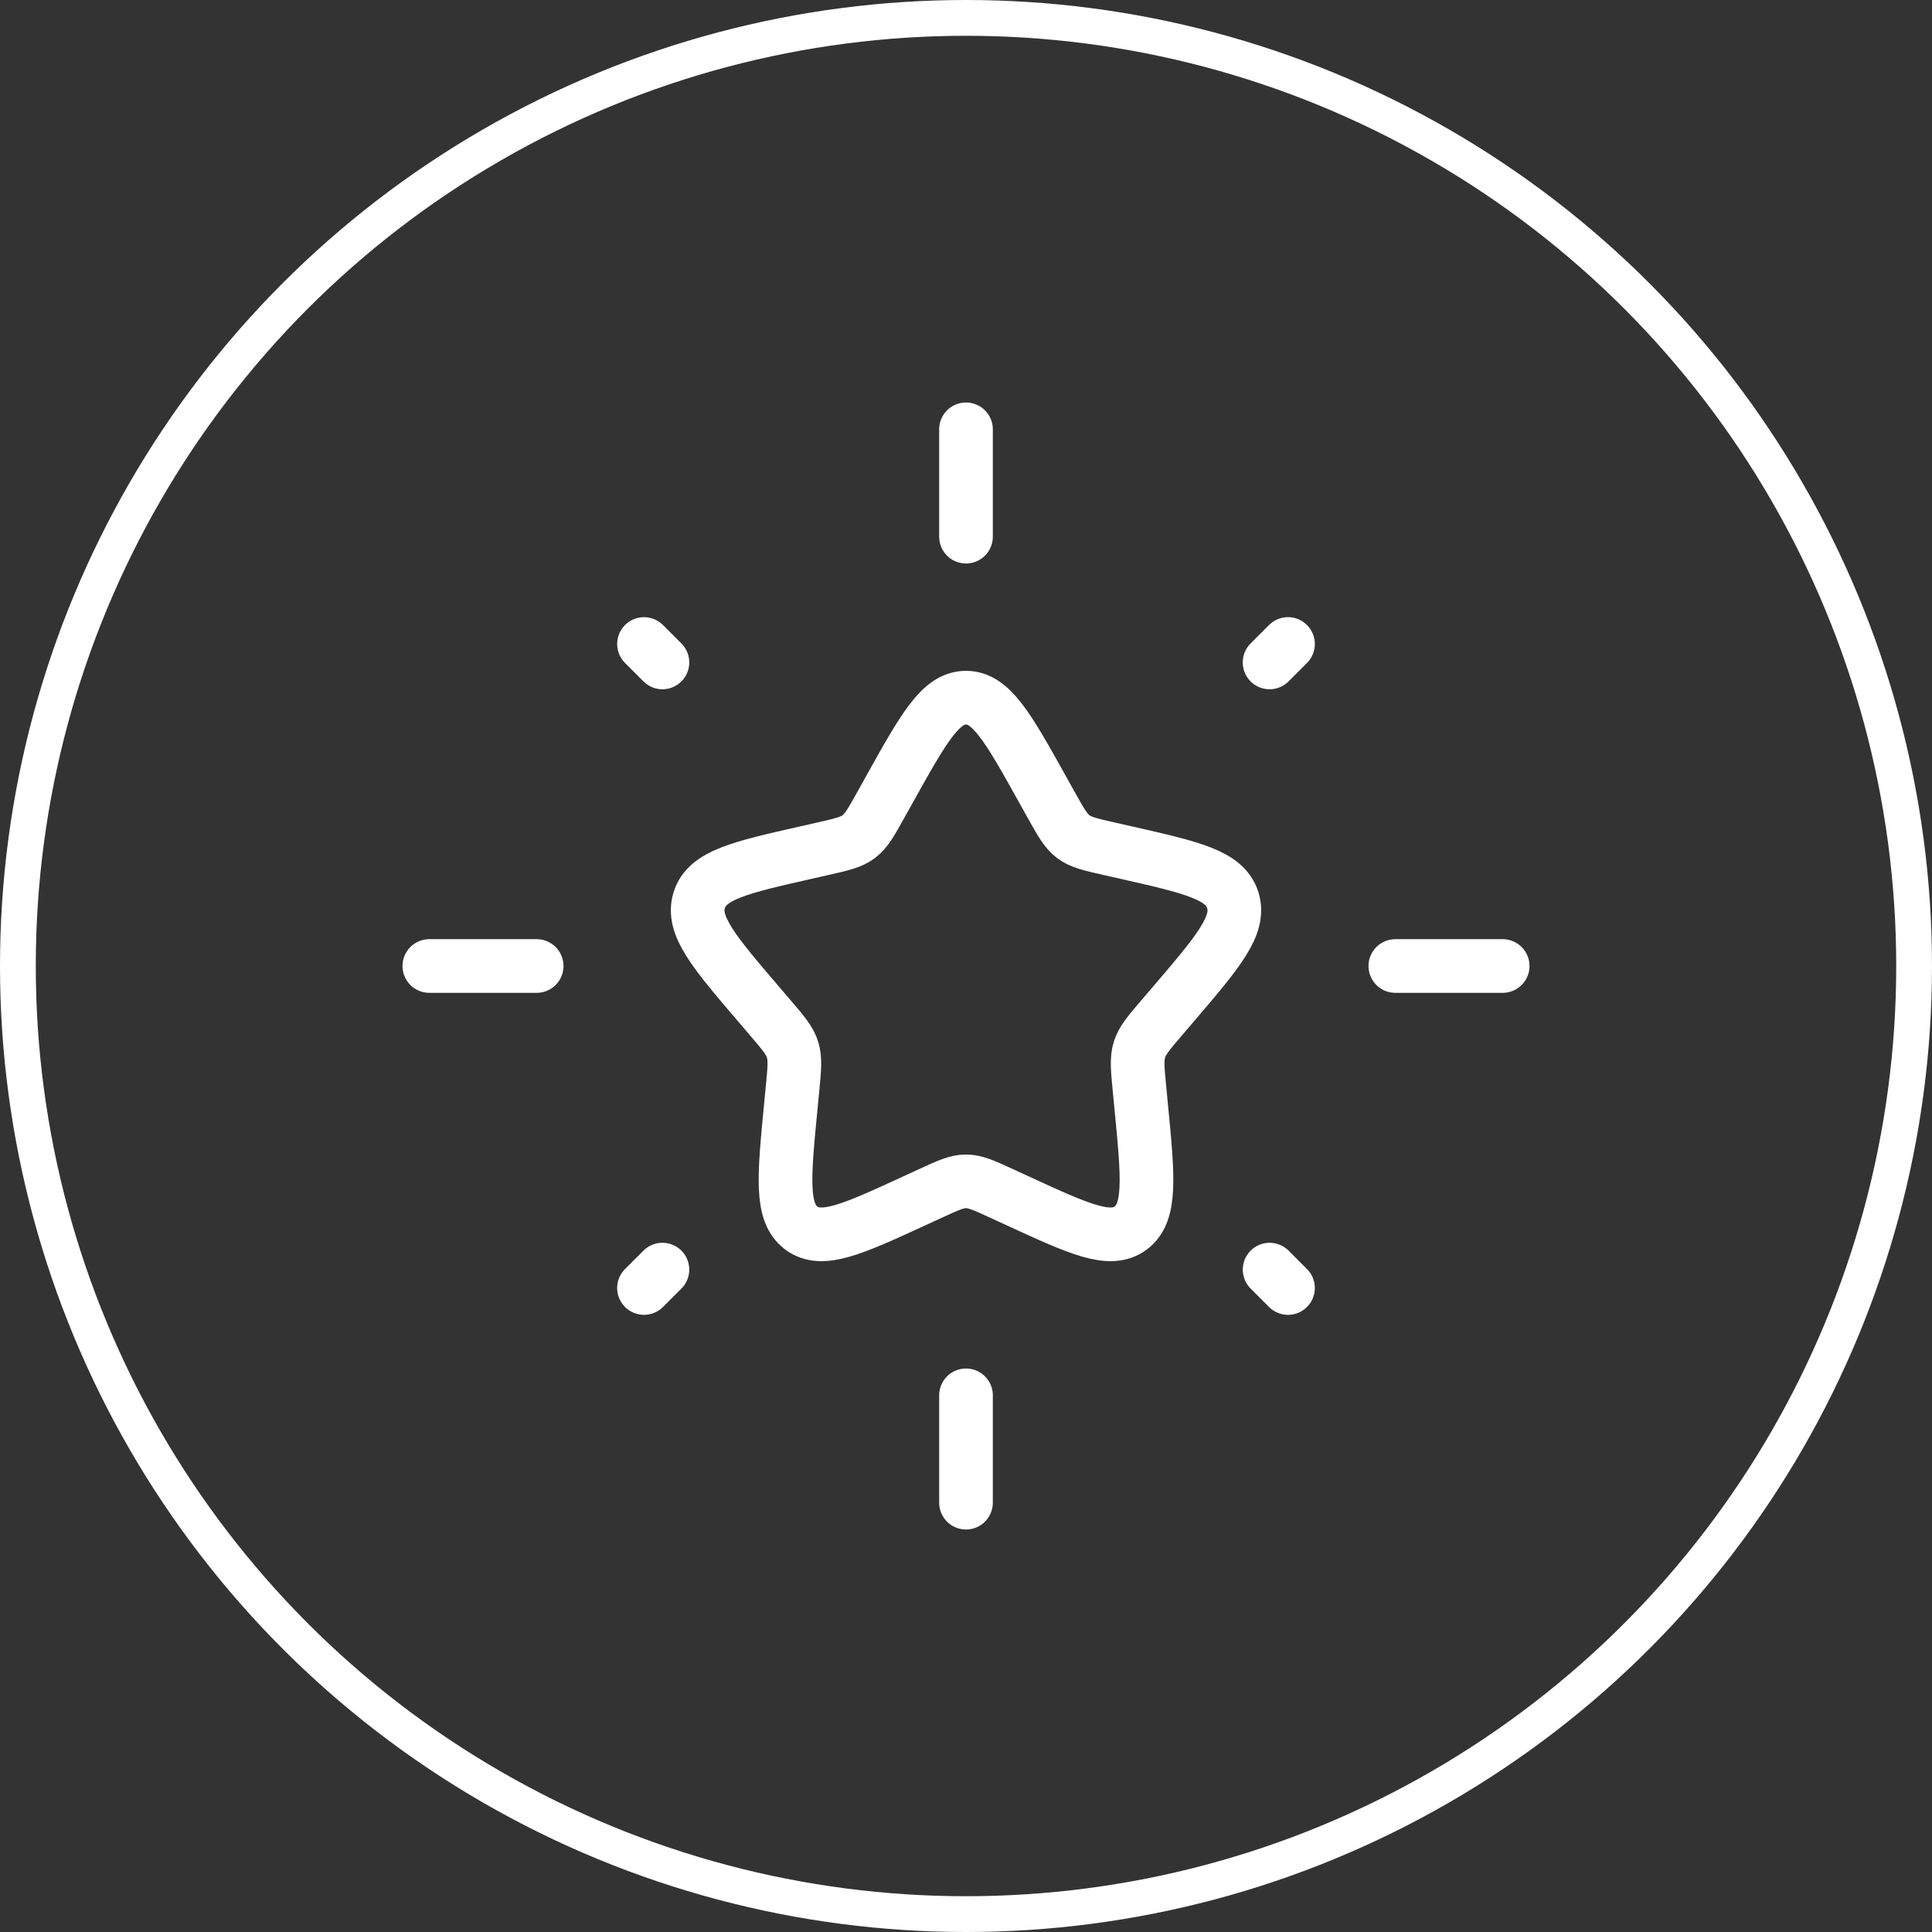 <svg width="54" height="54" viewBox="0 0 54 54" fill="none" xmlns="http://www.w3.org/2000/svg">
<rect x="0" y="0" width="54" height="54" fill="#333333" stroke="none"/>
<g id="Group 440">
<circle id="Ellipse 26" cx="27" cy="27" r="26.5" stroke="white"/>
<path id="Vector" d="M27 12V15M27 39V42M12 27H15M39 27H42M18 36L18.515 35.486M35.485 18.515L36 18M36 36L35.486 35.486M18.515 18.515L18 18M24.865 22.056C25.815 20.352 26.29 19.5 27 19.5C27.71 19.5 28.185 20.352 29.135 22.056L29.381 22.497C29.651 22.982 29.786 23.224 29.996 23.383C30.207 23.543 30.469 23.602 30.993 23.721L31.47 23.829C33.315 24.247 34.237 24.455 34.457 25.161C34.676 25.866 34.048 26.602 32.79 28.073L32.465 28.453C32.107 28.871 31.929 29.08 31.848 29.338C31.768 29.597 31.795 29.876 31.849 30.433L31.898 30.941C32.088 32.903 32.183 33.884 31.609 34.32C31.034 34.756 30.171 34.359 28.443 33.563L27.997 33.358C27.506 33.132 27.26 33.019 27 33.019C26.74 33.019 26.494 33.132 26.004 33.358L25.557 33.563C23.829 34.359 22.966 34.756 22.391 34.32C21.817 33.884 21.912 32.903 22.102 30.941L22.151 30.433C22.205 29.876 22.232 29.597 22.152 29.338C22.072 29.08 21.893 28.871 21.535 28.453L21.21 28.073C19.952 26.602 19.324 25.866 19.543 25.161C19.762 24.455 20.685 24.247 22.53 23.829L23.007 23.721C23.531 23.602 23.793 23.543 24.004 23.383C24.214 23.224 24.349 22.982 24.619 22.497L24.865 22.056Z" stroke="white" stroke-width="1.5" stroke-linecap="round"/>
</g>
</svg>
